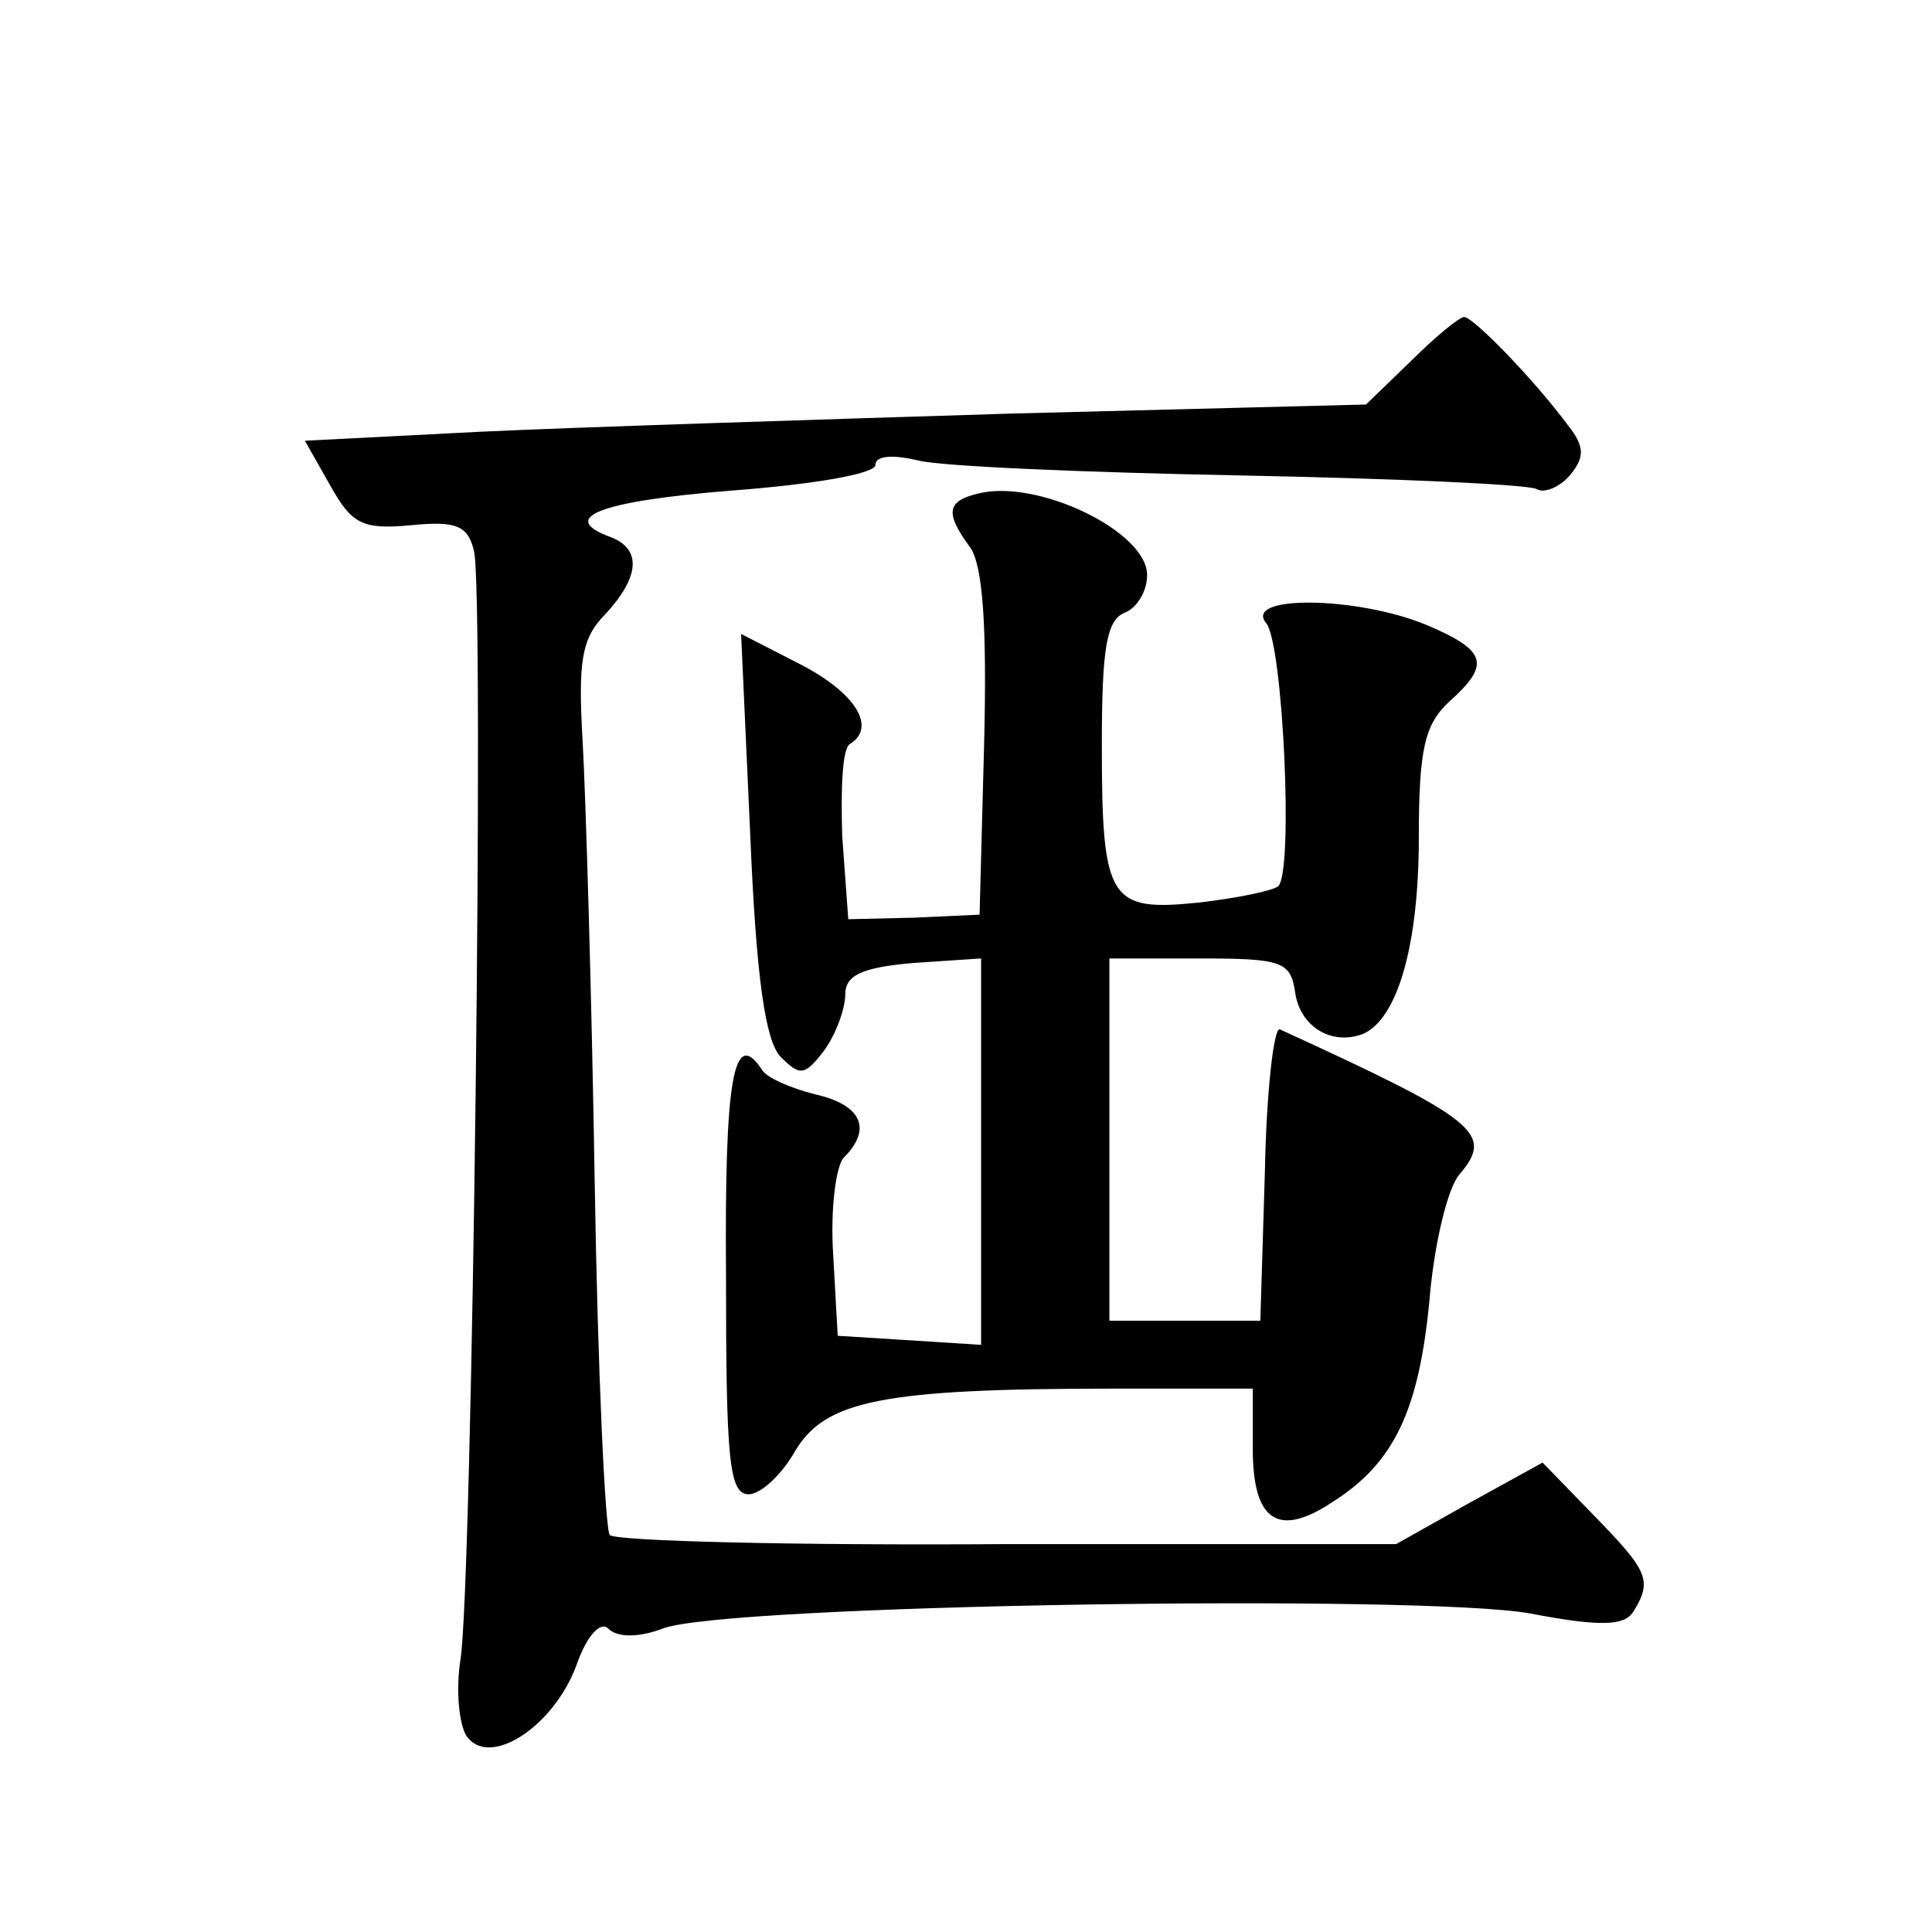 <?xml version="1.0" standalone="no"?>
<!DOCTYPE svg PUBLIC "-//W3C//DTD SVG 20010904//EN"
 "http://www.w3.org/TR/2001/REC-SVG-20010904/DTD/svg10.dtd">
<svg version="1.0" xmlns="http://www.w3.org/2000/svg"
 width="128pt" height="128pt" viewBox="0 0 128 128"
 preserveAspectRatio="xMidYMid meet">
<g transform="translate(0,128) scale(0.1,-0.1)"
fill="#0" stroke="none">
<path d="M935 1041 l-30 -29 -235 -6 c-129 -4 -287 -9 -351 -12 l-117 -6 17 -30
c14 -25 21 -29 53 -26 30 3 38 0 42 -17 7 -25 -1 -688 -9 -735 -3 -19 -1 -42 4
-50 15 -22 58 6 73 47 7 20 16 29 21 24 6 -6 20 -6 36 0 40 16 504 23 575 10 47
-9 62 -8 68 1 13 21 10 27 -26 64 l-34 35 -49 -27 -48 -27 -257 0 c-142 -1 -260
2 -264 6 -3 3 -8 108 -10 234 -2 125 -6 257 -8 292 -3 52 -1 68 15 84 23 25 24
43 4 51 -36 13 -8 24 80 31 53 4 95 11 95 17 0 6 11 7 28 3 15 -4 111 -8 214 -10
103 -2 191 -6 196 -9 5 -3 15 1 22 9 10 12 10 19 -1 33 -23 31 -63 72 -69 72 -3
0 -19 -13 -35 -29z M648 953 c-21 -5 -22 -13 -5 -36 8 -12 11 -51 9 -130 l-3 -113
-44 -2 -43 -1 -4 55 c-1 31 0 58 5 61 18 11 4 34 -33 53 l-39 20 6 -132 c4 -96
10 -137 20 -148 13 -13 16 -13 29 4 8 11 14 28 14 37 0 13 11 18 45 21 l45 3 0
-128 0 -128 -47 3 -48 3 -3 54 c-2 30 2 59 7 64 19 19 12 35 -19 42 -16 4 -32 11
-35 16 -19 29 -25 -5 -24 -136 0 -122 2 -145 15 -145 8 0 22 13 31 29 20 33 57
41 211 41 l92 0 0 -40 c0 -48 17 -59 53 -35 41 26 57 61 64 133 3 37 12 75 20 84
23 27 12 36 -119 96 -4 2 -9 -41 -10 -95 l-3 -98 -50 0 -50 0 0 120 0 120 60 0
c54 0 60 -2 63 -22 3 -23 24 -36 45 -28 23 10 37 59 37 130 0 59 4 75 20 90 28
25 25 34 -15 51 -46 19 -122 20 -106 1 11 -14 18 -163 8 -174 -3 -3 -27 -8 -53
-11 -59 -6 -64 1 -64 104 0 64 3 83 15 88 8 3 15 14 15 25 0 29 -73 64 -112 54z"/>
</g>
</svg>
